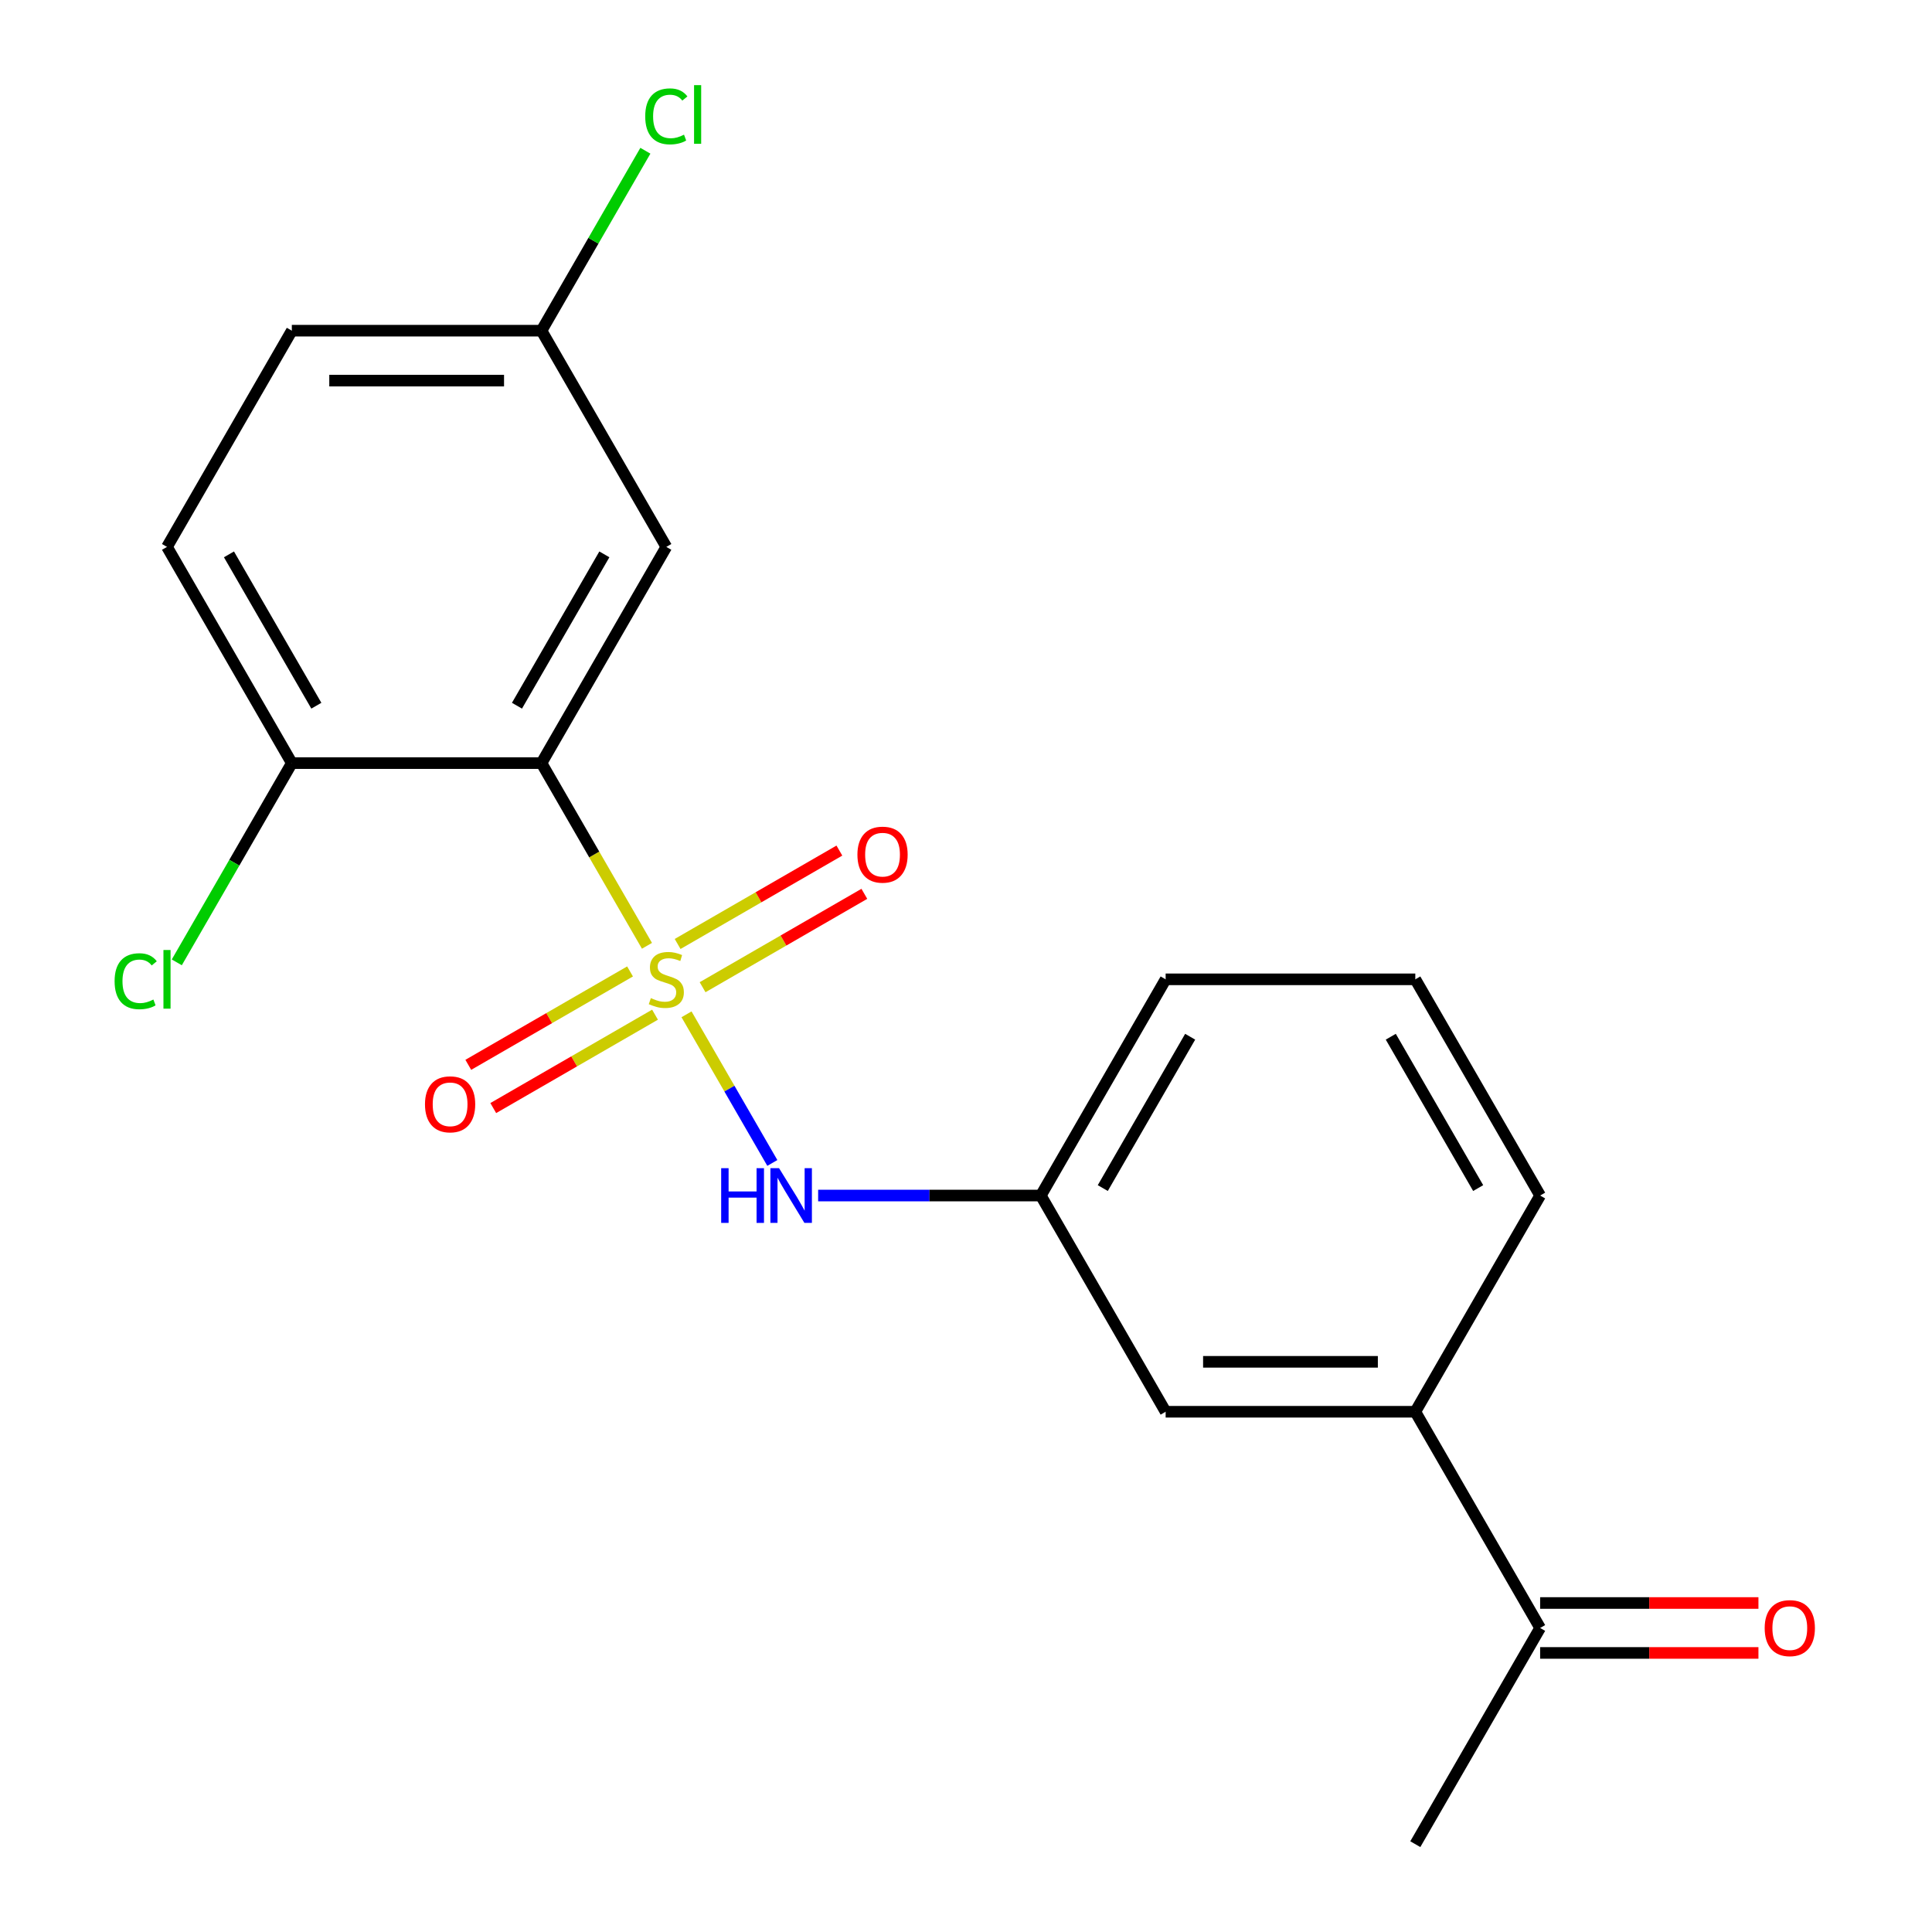 <?xml version='1.0' encoding='iso-8859-1'?>
<svg version='1.1' baseProfile='full'
              xmlns='http://www.w3.org/2000/svg'
                      xmlns:rdkit='http://www.rdkit.org/xml'
                      xmlns:xlink='http://www.w3.org/1999/xlink'
                  xml:space='preserve'
width='1000px' height='1000px' viewBox='0 0 1000 1000'>
<!-- END OF HEADER -->
<rect style='opacity:1.0;fill:#FFFFFF;stroke:none' width='1000' height='1000' x='0' y='0'> </rect>
<path class='bond-0' d='M 334.869,489.548 L 307.571,442.267' style='fill:none;fill-rule:evenodd;stroke:#CCCC00;stroke-width:6px;stroke-linecap:butt;stroke-linejoin:miter;stroke-opacity:1' />
<path class='bond-0' d='M 307.571,442.267 L 280.274,394.987' style='fill:none;fill-rule:evenodd;stroke:#000000;stroke-width:6px;stroke-linecap:butt;stroke-linejoin:miter;stroke-opacity:1' />
<path class='bond-1' d='M 355.342,525.009 L 377.551,563.476' style='fill:none;fill-rule:evenodd;stroke:#CCCC00;stroke-width:6px;stroke-linecap:butt;stroke-linejoin:miter;stroke-opacity:1' />
<path class='bond-1' d='M 377.551,563.476 L 399.76,601.942' style='fill:none;fill-rule:evenodd;stroke:#0000FF;stroke-width:6px;stroke-linecap:butt;stroke-linejoin:miter;stroke-opacity:1' />
<path class='bond-3' d='M 326.114,502.815 L 284.251,526.984' style='fill:none;fill-rule:evenodd;stroke:#CCCC00;stroke-width:6px;stroke-linecap:butt;stroke-linejoin:miter;stroke-opacity:1' />
<path class='bond-3' d='M 284.251,526.984 L 242.388,551.154' style='fill:none;fill-rule:evenodd;stroke:#FF0000;stroke-width:6px;stroke-linecap:butt;stroke-linejoin:miter;stroke-opacity:1' />
<path class='bond-3' d='M 339.037,525.197 L 297.174,549.367' style='fill:none;fill-rule:evenodd;stroke:#CCCC00;stroke-width:6px;stroke-linecap:butt;stroke-linejoin:miter;stroke-opacity:1' />
<path class='bond-3' d='M 297.174,549.367 L 255.311,573.536' style='fill:none;fill-rule:evenodd;stroke:#FF0000;stroke-width:6px;stroke-linecap:butt;stroke-linejoin:miter;stroke-opacity:1' />
<path class='bond-4' d='M 363.658,510.982 L 405.521,486.812' style='fill:none;fill-rule:evenodd;stroke:#CCCC00;stroke-width:6px;stroke-linecap:butt;stroke-linejoin:miter;stroke-opacity:1' />
<path class='bond-4' d='M 405.521,486.812 L 447.384,462.643' style='fill:none;fill-rule:evenodd;stroke:#FF0000;stroke-width:6px;stroke-linecap:butt;stroke-linejoin:miter;stroke-opacity:1' />
<path class='bond-4' d='M 350.735,488.6 L 392.598,464.43' style='fill:none;fill-rule:evenodd;stroke:#CCCC00;stroke-width:6px;stroke-linecap:butt;stroke-linejoin:miter;stroke-opacity:1' />
<path class='bond-4' d='M 392.598,464.43 L 434.461,440.261' style='fill:none;fill-rule:evenodd;stroke:#FF0000;stroke-width:6px;stroke-linecap:butt;stroke-linejoin:miter;stroke-opacity:1' />
<path class='bond-2' d='M 280.274,394.987 L 344.886,283.075' style='fill:none;fill-rule:evenodd;stroke:#000000;stroke-width:6px;stroke-linecap:butt;stroke-linejoin:miter;stroke-opacity:1' />
<path class='bond-2' d='M 267.583,365.277 L 312.812,286.939' style='fill:none;fill-rule:evenodd;stroke:#000000;stroke-width:6px;stroke-linecap:butt;stroke-linejoin:miter;stroke-opacity:1' />
<path class='bond-5' d='M 280.274,394.987 L 151.049,394.987' style='fill:none;fill-rule:evenodd;stroke:#000000;stroke-width:6px;stroke-linecap:butt;stroke-linejoin:miter;stroke-opacity:1' />
<path class='bond-8' d='M 423.469,618.81 L 481.096,618.81' style='fill:none;fill-rule:evenodd;stroke:#0000FF;stroke-width:6px;stroke-linecap:butt;stroke-linejoin:miter;stroke-opacity:1' />
<path class='bond-8' d='M 481.096,618.81 L 538.723,618.81' style='fill:none;fill-rule:evenodd;stroke:#000000;stroke-width:6px;stroke-linecap:butt;stroke-linejoin:miter;stroke-opacity:1' />
<path class='bond-12' d='M 344.886,283.075 L 280.274,171.163' style='fill:none;fill-rule:evenodd;stroke:#000000;stroke-width:6px;stroke-linecap:butt;stroke-linejoin:miter;stroke-opacity:1' />
<path class='bond-11' d='M 151.049,394.987 L 86.437,283.075' style='fill:none;fill-rule:evenodd;stroke:#000000;stroke-width:6px;stroke-linecap:butt;stroke-linejoin:miter;stroke-opacity:1' />
<path class='bond-11' d='M 163.74,365.277 L 118.511,286.939' style='fill:none;fill-rule:evenodd;stroke:#000000;stroke-width:6px;stroke-linecap:butt;stroke-linejoin:miter;stroke-opacity:1' />
<path class='bond-13' d='M 151.049,394.987 L 121.278,446.551' style='fill:none;fill-rule:evenodd;stroke:#000000;stroke-width:6px;stroke-linecap:butt;stroke-linejoin:miter;stroke-opacity:1' />
<path class='bond-13' d='M 121.278,446.551 L 91.507,498.116' style='fill:none;fill-rule:evenodd;stroke:#00CC00;stroke-width:6px;stroke-linecap:butt;stroke-linejoin:miter;stroke-opacity:1' />
<path class='bond-6' d='M 732.56,730.722 L 603.335,730.722' style='fill:none;fill-rule:evenodd;stroke:#000000;stroke-width:6px;stroke-linecap:butt;stroke-linejoin:miter;stroke-opacity:1' />
<path class='bond-6' d='M 713.176,704.877 L 622.719,704.877' style='fill:none;fill-rule:evenodd;stroke:#000000;stroke-width:6px;stroke-linecap:butt;stroke-linejoin:miter;stroke-opacity:1' />
<path class='bond-7' d='M 732.56,730.722 L 797.172,842.634' style='fill:none;fill-rule:evenodd;stroke:#000000;stroke-width:6px;stroke-linecap:butt;stroke-linejoin:miter;stroke-opacity:1' />
<path class='bond-21' d='M 732.56,730.722 L 797.172,618.81' style='fill:none;fill-rule:evenodd;stroke:#000000;stroke-width:6px;stroke-linecap:butt;stroke-linejoin:miter;stroke-opacity:1' />
<path class='bond-10' d='M 797.172,855.556 L 853.669,855.556' style='fill:none;fill-rule:evenodd;stroke:#000000;stroke-width:6px;stroke-linecap:butt;stroke-linejoin:miter;stroke-opacity:1' />
<path class='bond-10' d='M 853.669,855.556 L 910.166,855.556' style='fill:none;fill-rule:evenodd;stroke:#FF0000;stroke-width:6px;stroke-linecap:butt;stroke-linejoin:miter;stroke-opacity:1' />
<path class='bond-10' d='M 797.172,829.711 L 853.669,829.711' style='fill:none;fill-rule:evenodd;stroke:#000000;stroke-width:6px;stroke-linecap:butt;stroke-linejoin:miter;stroke-opacity:1' />
<path class='bond-10' d='M 853.669,829.711 L 910.166,829.711' style='fill:none;fill-rule:evenodd;stroke:#FF0000;stroke-width:6px;stroke-linecap:butt;stroke-linejoin:miter;stroke-opacity:1' />
<path class='bond-19' d='M 797.172,842.634 L 732.56,954.545' style='fill:none;fill-rule:evenodd;stroke:#000000;stroke-width:6px;stroke-linecap:butt;stroke-linejoin:miter;stroke-opacity:1' />
<path class='bond-9' d='M 538.723,618.81 L 603.335,730.722' style='fill:none;fill-rule:evenodd;stroke:#000000;stroke-width:6px;stroke-linecap:butt;stroke-linejoin:miter;stroke-opacity:1' />
<path class='bond-18' d='M 538.723,618.81 L 603.335,506.898' style='fill:none;fill-rule:evenodd;stroke:#000000;stroke-width:6px;stroke-linecap:butt;stroke-linejoin:miter;stroke-opacity:1' />
<path class='bond-18' d='M 570.797,614.946 L 616.026,536.608' style='fill:none;fill-rule:evenodd;stroke:#000000;stroke-width:6px;stroke-linecap:butt;stroke-linejoin:miter;stroke-opacity:1' />
<path class='bond-14' d='M 86.437,283.075 L 151.049,171.163' style='fill:none;fill-rule:evenodd;stroke:#000000;stroke-width:6px;stroke-linecap:butt;stroke-linejoin:miter;stroke-opacity:1' />
<path class='bond-15' d='M 280.274,171.163 L 307.161,124.593' style='fill:none;fill-rule:evenodd;stroke:#000000;stroke-width:6px;stroke-linecap:butt;stroke-linejoin:miter;stroke-opacity:1' />
<path class='bond-15' d='M 307.161,124.593 L 334.049,78.022' style='fill:none;fill-rule:evenodd;stroke:#00CC00;stroke-width:6px;stroke-linecap:butt;stroke-linejoin:miter;stroke-opacity:1' />
<path class='bond-20' d='M 280.274,171.163 L 151.049,171.163' style='fill:none;fill-rule:evenodd;stroke:#000000;stroke-width:6px;stroke-linecap:butt;stroke-linejoin:miter;stroke-opacity:1' />
<path class='bond-20' d='M 260.89,197.008 L 170.433,197.008' style='fill:none;fill-rule:evenodd;stroke:#000000;stroke-width:6px;stroke-linecap:butt;stroke-linejoin:miter;stroke-opacity:1' />
<path class='bond-16' d='M 797.172,618.81 L 732.56,506.898' style='fill:none;fill-rule:evenodd;stroke:#000000;stroke-width:6px;stroke-linecap:butt;stroke-linejoin:miter;stroke-opacity:1' />
<path class='bond-16' d='M 765.098,614.946 L 719.869,536.608' style='fill:none;fill-rule:evenodd;stroke:#000000;stroke-width:6px;stroke-linecap:butt;stroke-linejoin:miter;stroke-opacity:1' />
<path class='bond-17' d='M 732.56,506.898 L 603.335,506.898' style='fill:none;fill-rule:evenodd;stroke:#000000;stroke-width:6px;stroke-linecap:butt;stroke-linejoin:miter;stroke-opacity:1' />
<path  class='atom-0' d='M 336.886 516.618
Q 337.206 516.738, 338.526 517.298
Q 339.846 517.858, 341.286 518.218
Q 342.766 518.538, 344.206 518.538
Q 346.886 518.538, 348.446 517.258
Q 350.006 515.938, 350.006 513.658
Q 350.006 512.098, 349.206 511.138
Q 348.446 510.178, 347.246 509.658
Q 346.046 509.138, 344.046 508.538
Q 341.526 507.778, 340.006 507.058
Q 338.526 506.338, 337.446 504.818
Q 336.406 503.298, 336.406 500.738
Q 336.406 497.178, 338.806 494.978
Q 341.246 492.778, 346.046 492.778
Q 349.326 492.778, 353.046 494.338
L 352.126 497.418
Q 348.726 496.018, 346.166 496.018
Q 343.406 496.018, 341.886 497.178
Q 340.366 498.298, 340.406 500.258
Q 340.406 501.778, 341.166 502.698
Q 341.966 503.618, 343.086 504.138
Q 344.246 504.658, 346.166 505.258
Q 348.726 506.058, 350.246 506.858
Q 351.766 507.658, 352.846 509.298
Q 353.966 510.898, 353.966 513.658
Q 353.966 517.578, 351.326 519.698
Q 348.726 521.778, 344.366 521.778
Q 341.846 521.778, 339.926 521.218
Q 338.046 520.698, 335.806 519.778
L 336.886 516.618
' fill='#CCCC00'/>
<path  class='atom-2' d='M 373.278 604.65
L 377.118 604.65
L 377.118 616.69
L 391.598 616.69
L 391.598 604.65
L 395.438 604.65
L 395.438 632.97
L 391.598 632.97
L 391.598 619.89
L 377.118 619.89
L 377.118 632.97
L 373.278 632.97
L 373.278 604.65
' fill='#0000FF'/>
<path  class='atom-2' d='M 403.238 604.65
L 412.518 619.65
Q 413.438 621.13, 414.918 623.81
Q 416.398 626.49, 416.478 626.65
L 416.478 604.65
L 420.238 604.65
L 420.238 632.97
L 416.358 632.97
L 406.398 616.57
Q 405.238 614.65, 403.998 612.45
Q 402.798 610.25, 402.438 609.57
L 402.438 632.97
L 398.758 632.97
L 398.758 604.65
L 403.238 604.65
' fill='#0000FF'/>
<path  class='atom-4' d='M 219.974 571.591
Q 219.974 564.791, 223.334 560.991
Q 226.694 557.191, 232.974 557.191
Q 239.254 557.191, 242.614 560.991
Q 245.974 564.791, 245.974 571.591
Q 245.974 578.471, 242.574 582.391
Q 239.174 586.271, 232.974 586.271
Q 226.734 586.271, 223.334 582.391
Q 219.974 578.511, 219.974 571.591
M 232.974 583.071
Q 237.294 583.071, 239.614 580.191
Q 241.974 577.271, 241.974 571.591
Q 241.974 566.031, 239.614 563.231
Q 237.294 560.391, 232.974 560.391
Q 228.654 560.391, 226.294 563.191
Q 223.974 565.991, 223.974 571.591
Q 223.974 577.311, 226.294 580.191
Q 228.654 583.071, 232.974 583.071
' fill='#FF0000'/>
<path  class='atom-5' d='M 443.798 442.366
Q 443.798 435.566, 447.158 431.766
Q 450.518 427.966, 456.798 427.966
Q 463.078 427.966, 466.438 431.766
Q 469.798 435.566, 469.798 442.366
Q 469.798 449.246, 466.398 453.166
Q 462.998 457.046, 456.798 457.046
Q 450.558 457.046, 447.158 453.166
Q 443.798 449.286, 443.798 442.366
M 456.798 453.846
Q 461.118 453.846, 463.438 450.966
Q 465.798 448.046, 465.798 442.366
Q 465.798 436.806, 463.438 434.006
Q 461.118 431.166, 456.798 431.166
Q 452.478 431.166, 450.118 433.966
Q 447.798 436.766, 447.798 442.366
Q 447.798 448.086, 450.118 450.966
Q 452.478 453.846, 456.798 453.846
' fill='#FF0000'/>
<path  class='atom-11' d='M 913.397 842.714
Q 913.397 835.914, 916.757 832.114
Q 920.117 828.314, 926.397 828.314
Q 932.677 828.314, 936.037 832.114
Q 939.397 835.914, 939.397 842.714
Q 939.397 849.594, 935.997 853.514
Q 932.597 857.394, 926.397 857.394
Q 920.157 857.394, 916.757 853.514
Q 913.397 849.634, 913.397 842.714
M 926.397 854.194
Q 930.717 854.194, 933.037 851.314
Q 935.397 848.394, 935.397 842.714
Q 935.397 837.154, 933.037 834.354
Q 930.717 831.514, 926.397 831.514
Q 922.077 831.514, 919.717 834.314
Q 917.397 837.114, 917.397 842.714
Q 917.397 848.434, 919.717 851.314
Q 922.077 854.194, 926.397 854.194
' fill='#FF0000'/>
<path  class='atom-14' d='M 59.317 507.878
Q 59.317 500.838, 62.597 497.158
Q 65.917 493.438, 72.197 493.438
Q 78.037 493.438, 81.157 497.558
L 78.517 499.718
Q 76.237 496.718, 72.197 496.718
Q 67.917 496.718, 65.637 499.598
Q 63.397 502.438, 63.397 507.878
Q 63.397 513.478, 65.717 516.358
Q 68.077 519.238, 72.637 519.238
Q 75.757 519.238, 79.397 517.358
L 80.517 520.358
Q 79.037 521.318, 76.797 521.878
Q 74.557 522.438, 72.077 522.438
Q 65.917 522.438, 62.597 518.678
Q 59.317 514.918, 59.317 507.878
' fill='#00CC00'/>
<path  class='atom-14' d='M 84.597 491.718
L 88.277 491.718
L 88.277 522.078
L 84.597 522.078
L 84.597 491.718
' fill='#00CC00'/>
<path  class='atom-16' d='M 333.966 60.231
Q 333.966 53.191, 337.246 49.511
Q 340.566 45.791, 346.846 45.791
Q 352.686 45.791, 355.806 49.911
L 353.166 52.071
Q 350.886 49.071, 346.846 49.071
Q 342.566 49.071, 340.286 51.951
Q 338.046 54.791, 338.046 60.231
Q 338.046 65.831, 340.366 68.711
Q 342.726 71.591, 347.286 71.591
Q 350.406 71.591, 354.046 69.711
L 355.166 72.711
Q 353.686 73.671, 351.446 74.231
Q 349.206 74.791, 346.726 74.791
Q 340.566 74.791, 337.246 71.031
Q 333.966 67.271, 333.966 60.231
' fill='#00CC00'/>
<path  class='atom-16' d='M 359.246 44.071
L 362.926 44.071
L 362.926 74.431
L 359.246 74.431
L 359.246 44.071
' fill='#00CC00'/>
</svg>
